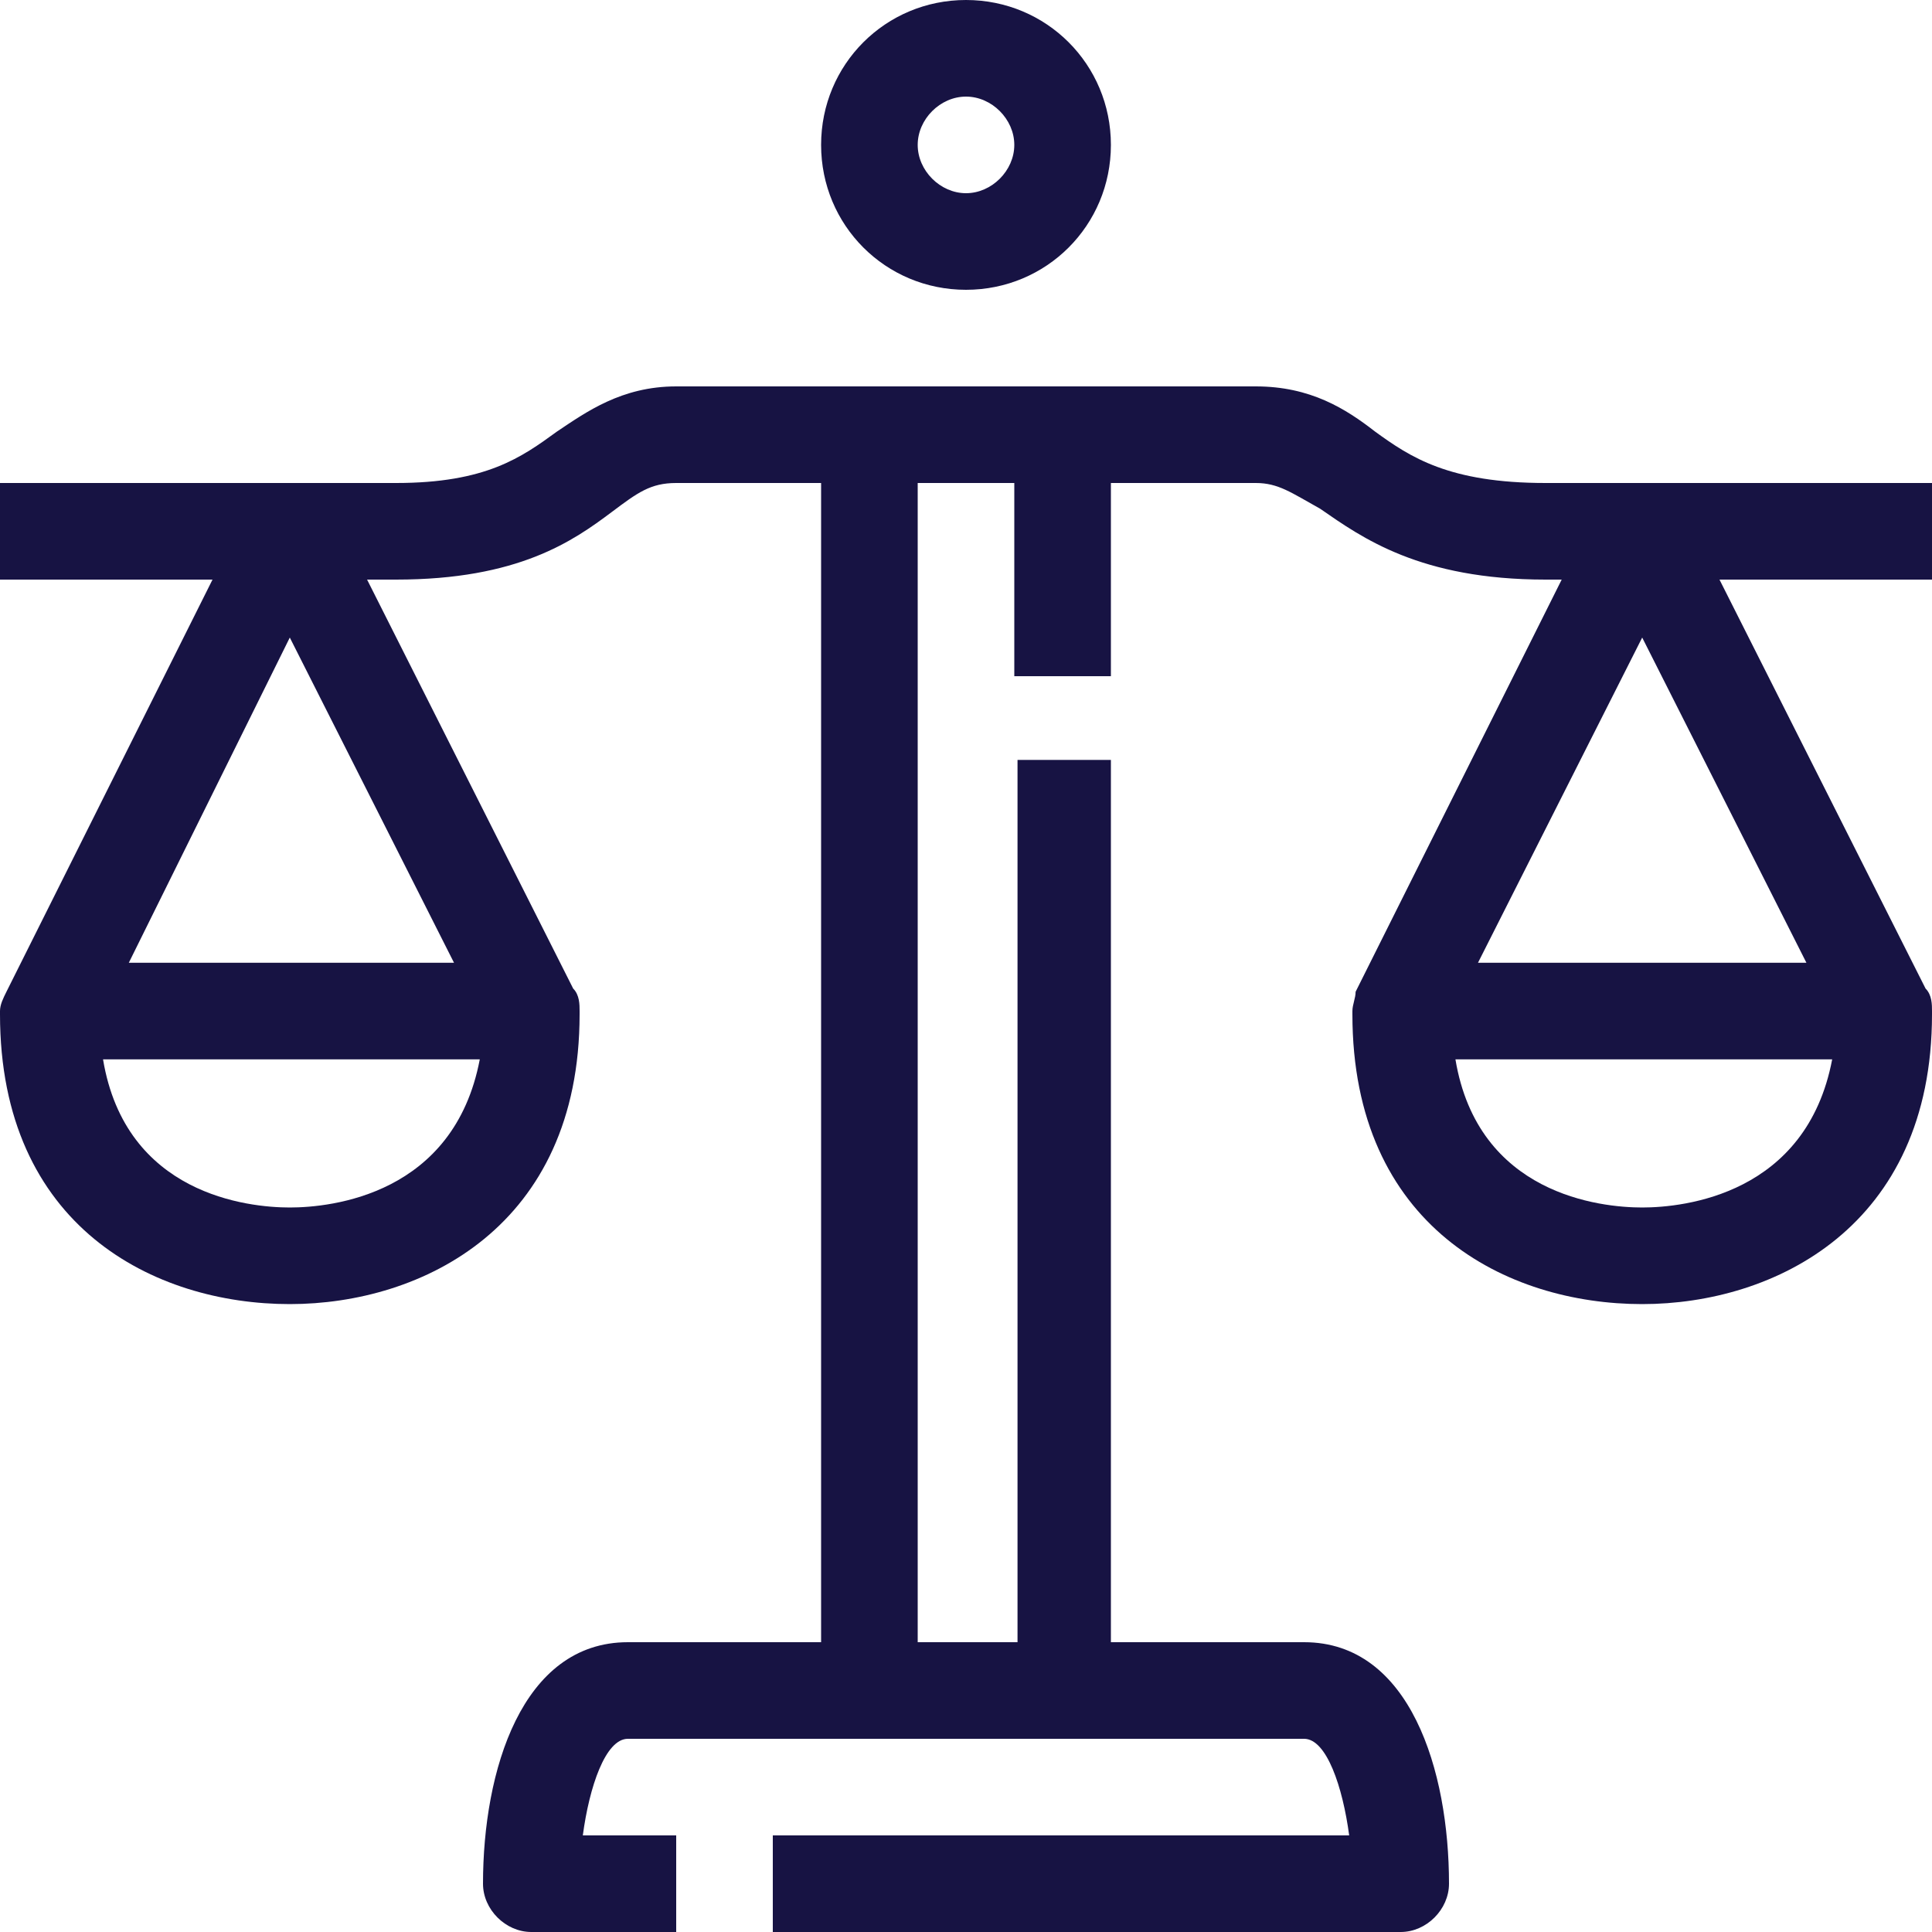 <?xml version="1.0" encoding="utf-8"?>
<!-- Generator: Adobe Illustrator 22.1.0, SVG Export Plug-In . SVG Version: 6.00 Build 0)  -->
<svg version="1.1" id="Capa_1" xmlns="http://www.w3.org/2000/svg" xmlns:xlink="http://www.w3.org/1999/xlink" x="0px" y="0px"
	 viewBox="0 0 60 60" style="enable-background:new 0 0 60 60;" xml:space="preserve">
<style type="text/css">
	.st0{fill:#171343;}
</style>
<title>icon</title>
<desc>Created with Sketch.</desc>
<g id="DSK-Documentos">
	<g id="Documentos-3" transform="translate(-528, -1347)">
		<g id="categoría" transform="translate(180, 810)">
			<g id="Responsabilidad-civil" transform="translate(258, 498)">
				<g id="Elements-_x2F_-Icon-_x2F_-Liberty-_x2F_-Balance" transform="translate(90, 39)">
					<g id="Mask">
						<path id="path-1_1_" class="st0" d="M45.9,29.9L51,19.8l5.1,10.1H45.9z M51,37.5c-1.3,0-5.1-0.4-5.8-4.6h11.7
							C56.1,37.1,52.3,37.5,51,37.5z M4,29.9L9,19.8l5.1,10.1H4z M9,37.5c-1.3,0-5.1-0.4-5.8-4.6h11.7C14.1,37.1,10.3,37.5,9,37.5z
							 M60,15h-9h0h-3c-3,0-4.2-0.8-5.3-1.6c-0.9-0.7-2-1.4-3.7-1.4H21c-1.7,0-2.8,0.8-3.7,1.4c-1.1,0.8-2.2,1.6-5,1.6H9h0H0v3h6.6
							L0.2,30.8C0.1,31,0,31.2,0,31.4h0c0,0,0,0,0,0.1c0,0,0,0,0,0c0,6.6,4.8,9,9,9c4.1,0,9-2.4,9-9c0,0,0,0,0,0c0,0,0,0,0-0.1h0
							c0-0.2,0-0.5-0.2-0.7L11.4,18h0.9c3.8,0,5.5-1.2,6.7-2.1c0.8-0.6,1.2-0.9,2-0.9h4.5v36h-6c-3.3,0-4.5,4-4.5,7.5
							c0,0.8,0.7,1.5,1.5,1.5H21v-3h-2.9c0.2-1.5,0.7-3,1.4-3h21c0.7,0,1.2,1.5,1.4,3H24v3h19.5c0.8,0,1.5-0.7,1.5-1.5
							c0-3.5-1.2-7.5-4.5-7.5h-6V23.6h-2.9V51h-3.1V15h3v6h3v-6H39c0.7,0,1.1,0.3,2,0.8c1.3,0.9,3.1,2.2,7,2.2h0.5l-6.4,12.8
							C42.1,31,42,31.2,42,31.4h0c0,0,0,0,0,0.1c0,0,0,0,0,0c0,6.6,4.8,9,9,9c4.1,0,9-2.4,9-9c0,0,0,0,0,0c0,0,0,0,0-0.1h0
							c0-0.2,0-0.5-0.2-0.7L53.4,18H60V15z M30,3c0.8,0,1.5,0.7,1.5,1.5S30.8,6,30,6s-1.5-0.7-1.5-1.5S29.2,3,30,3 M30,9
							c2.5,0,4.5-2,4.5-4.5C34.5,2,32.5,0,30,0s-4.5,2-4.5,4.5C25.5,7,27.5,9,30,9"/>
					</g>
				</g>
			</g>
		</g>
	</g>
</g>
</svg>
